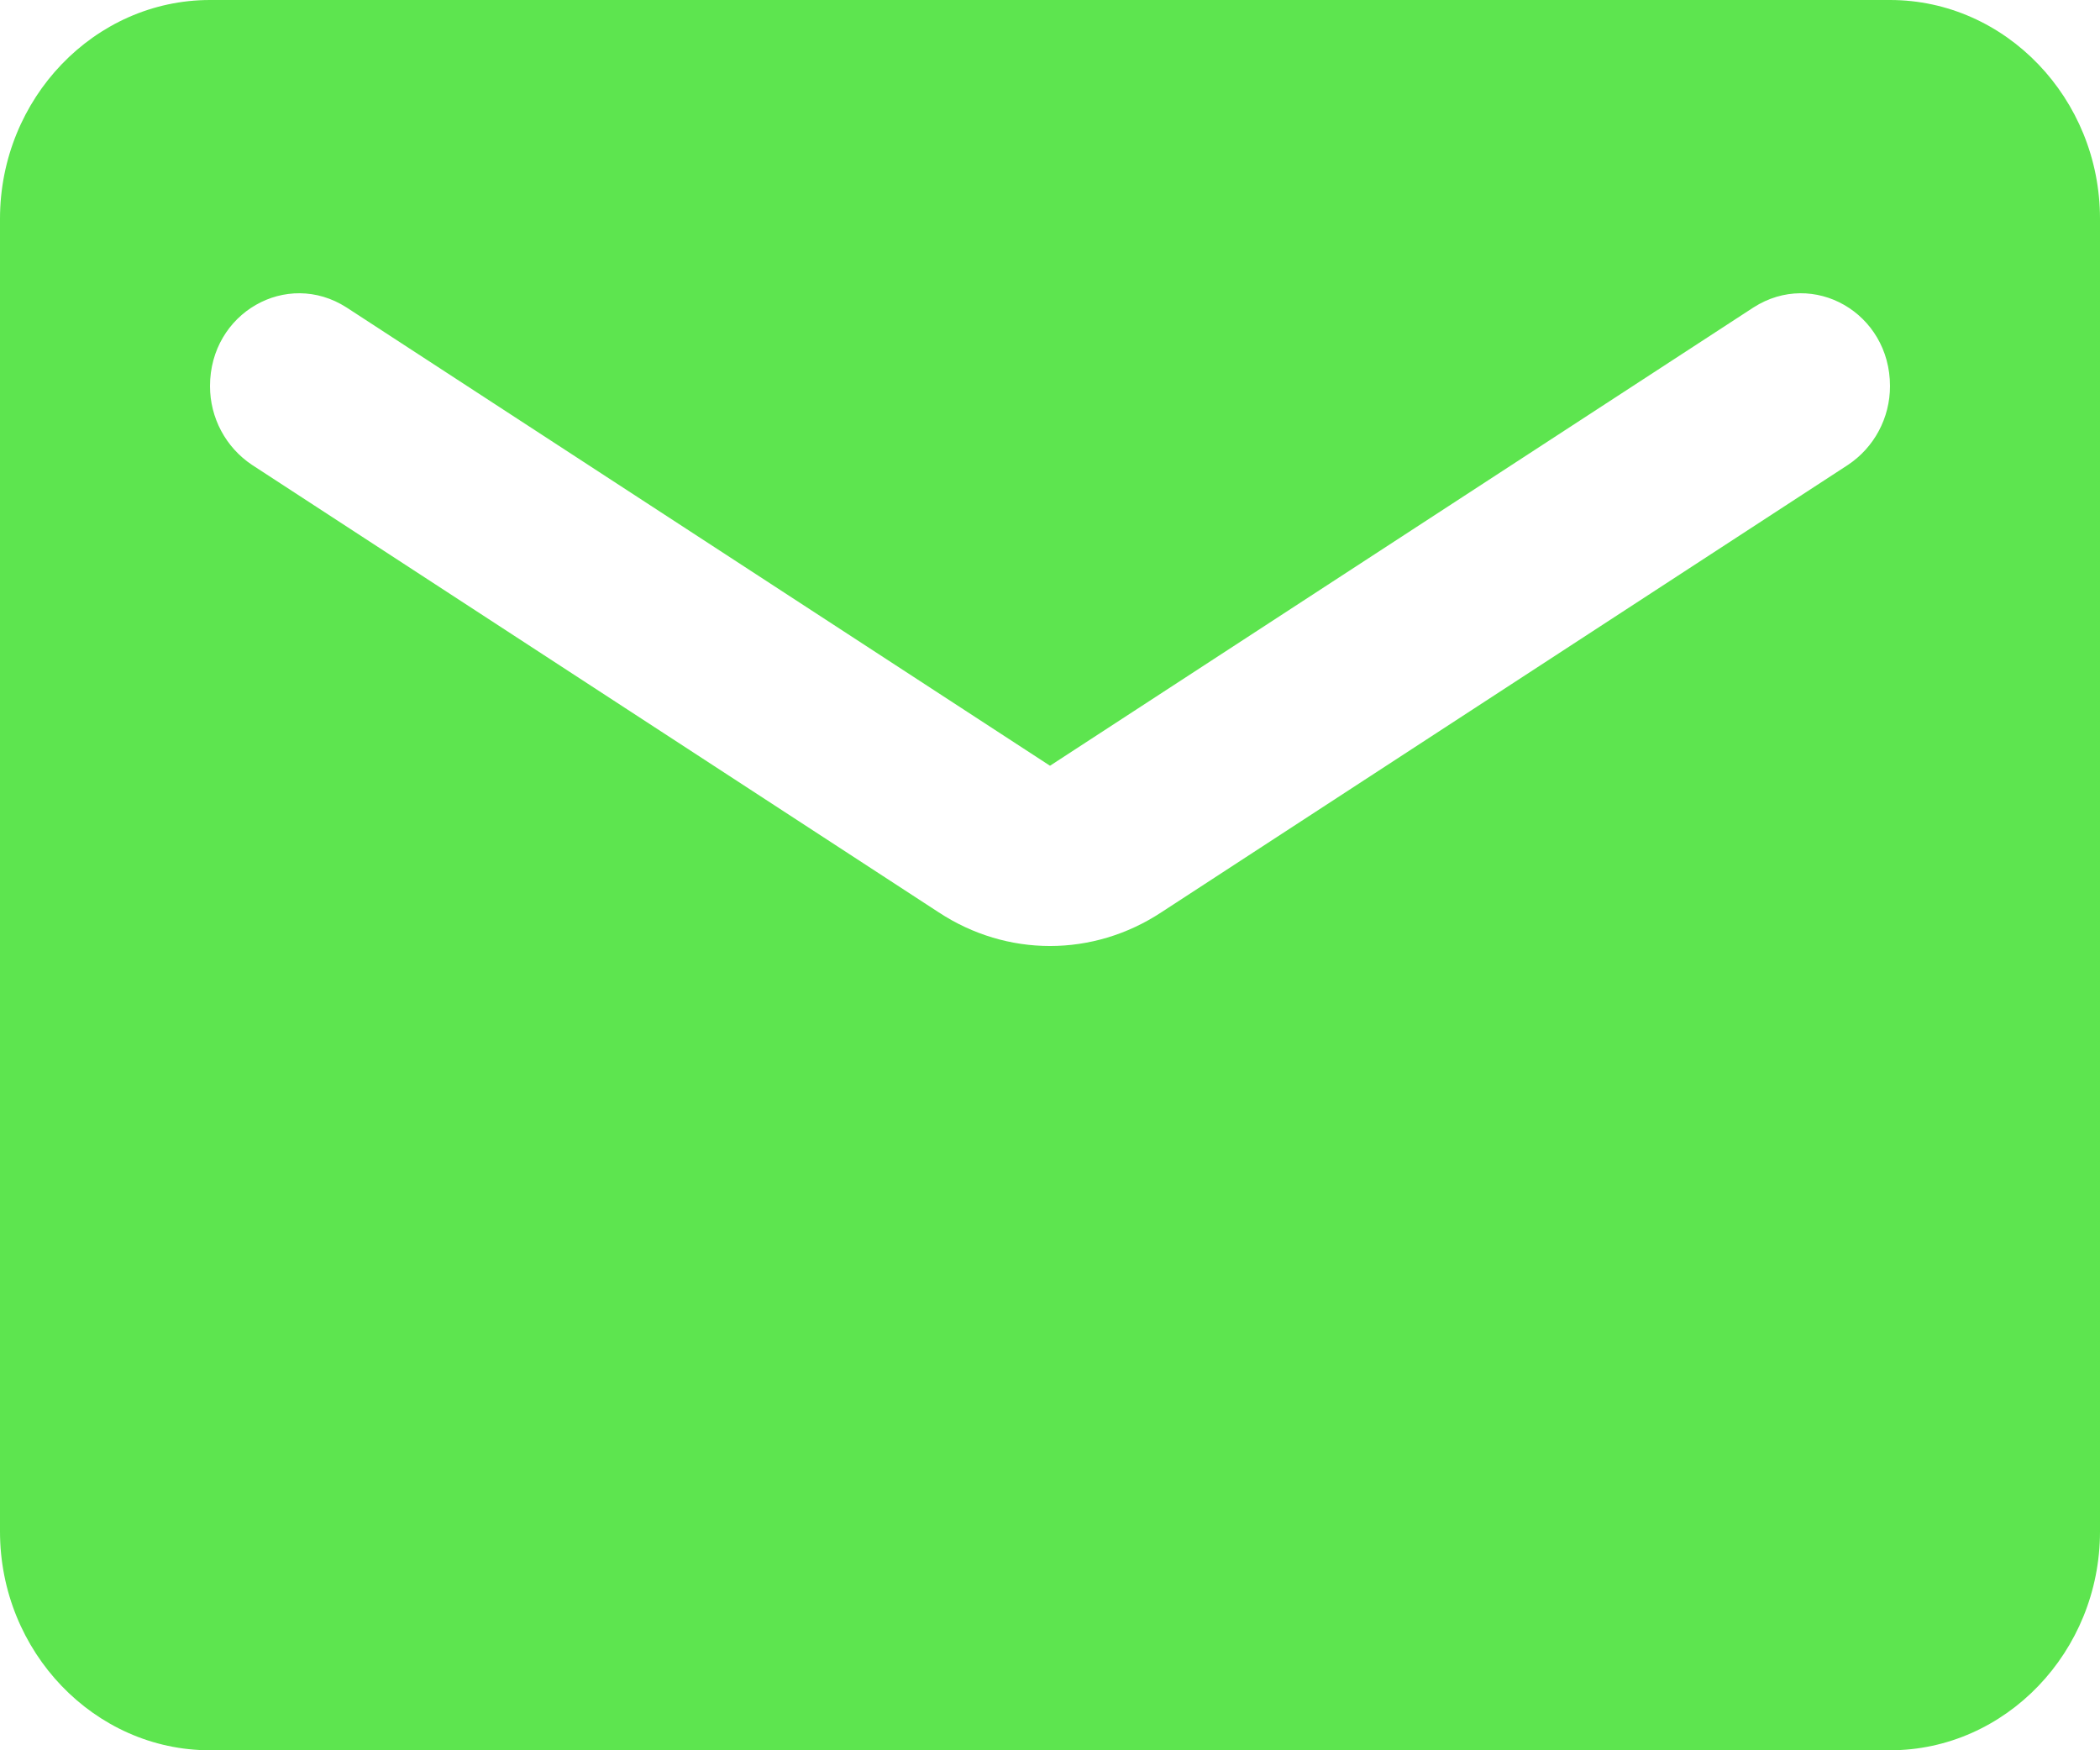 <svg width="24" height="20" viewBox="0 0 24 20" fill="none" xmlns="http://www.w3.org/2000/svg">
<path d="M21.6 0H2.4C1.08 0 0 1.125 0 2.5V17.5C0 18.875 1.08 20 2.4 20H21.6C22.92 20 24 18.875 24 17.5V2.5C24 1.125 22.92 0 21.6 0ZM21.12 5.312L13.272 10.425C12.492 10.938 11.508 10.938 10.728 10.425L2.88 5.312C2.58 5.112 2.4 4.775 2.4 4.412C2.4 3.575 3.276 3.075 3.96 3.513L12 8.75L20.04 3.513C20.724 3.075 21.6 3.575 21.6 4.412C21.6 4.775 21.42 5.112 21.12 5.312Z" fill="#5DE54F"/>
</svg>
